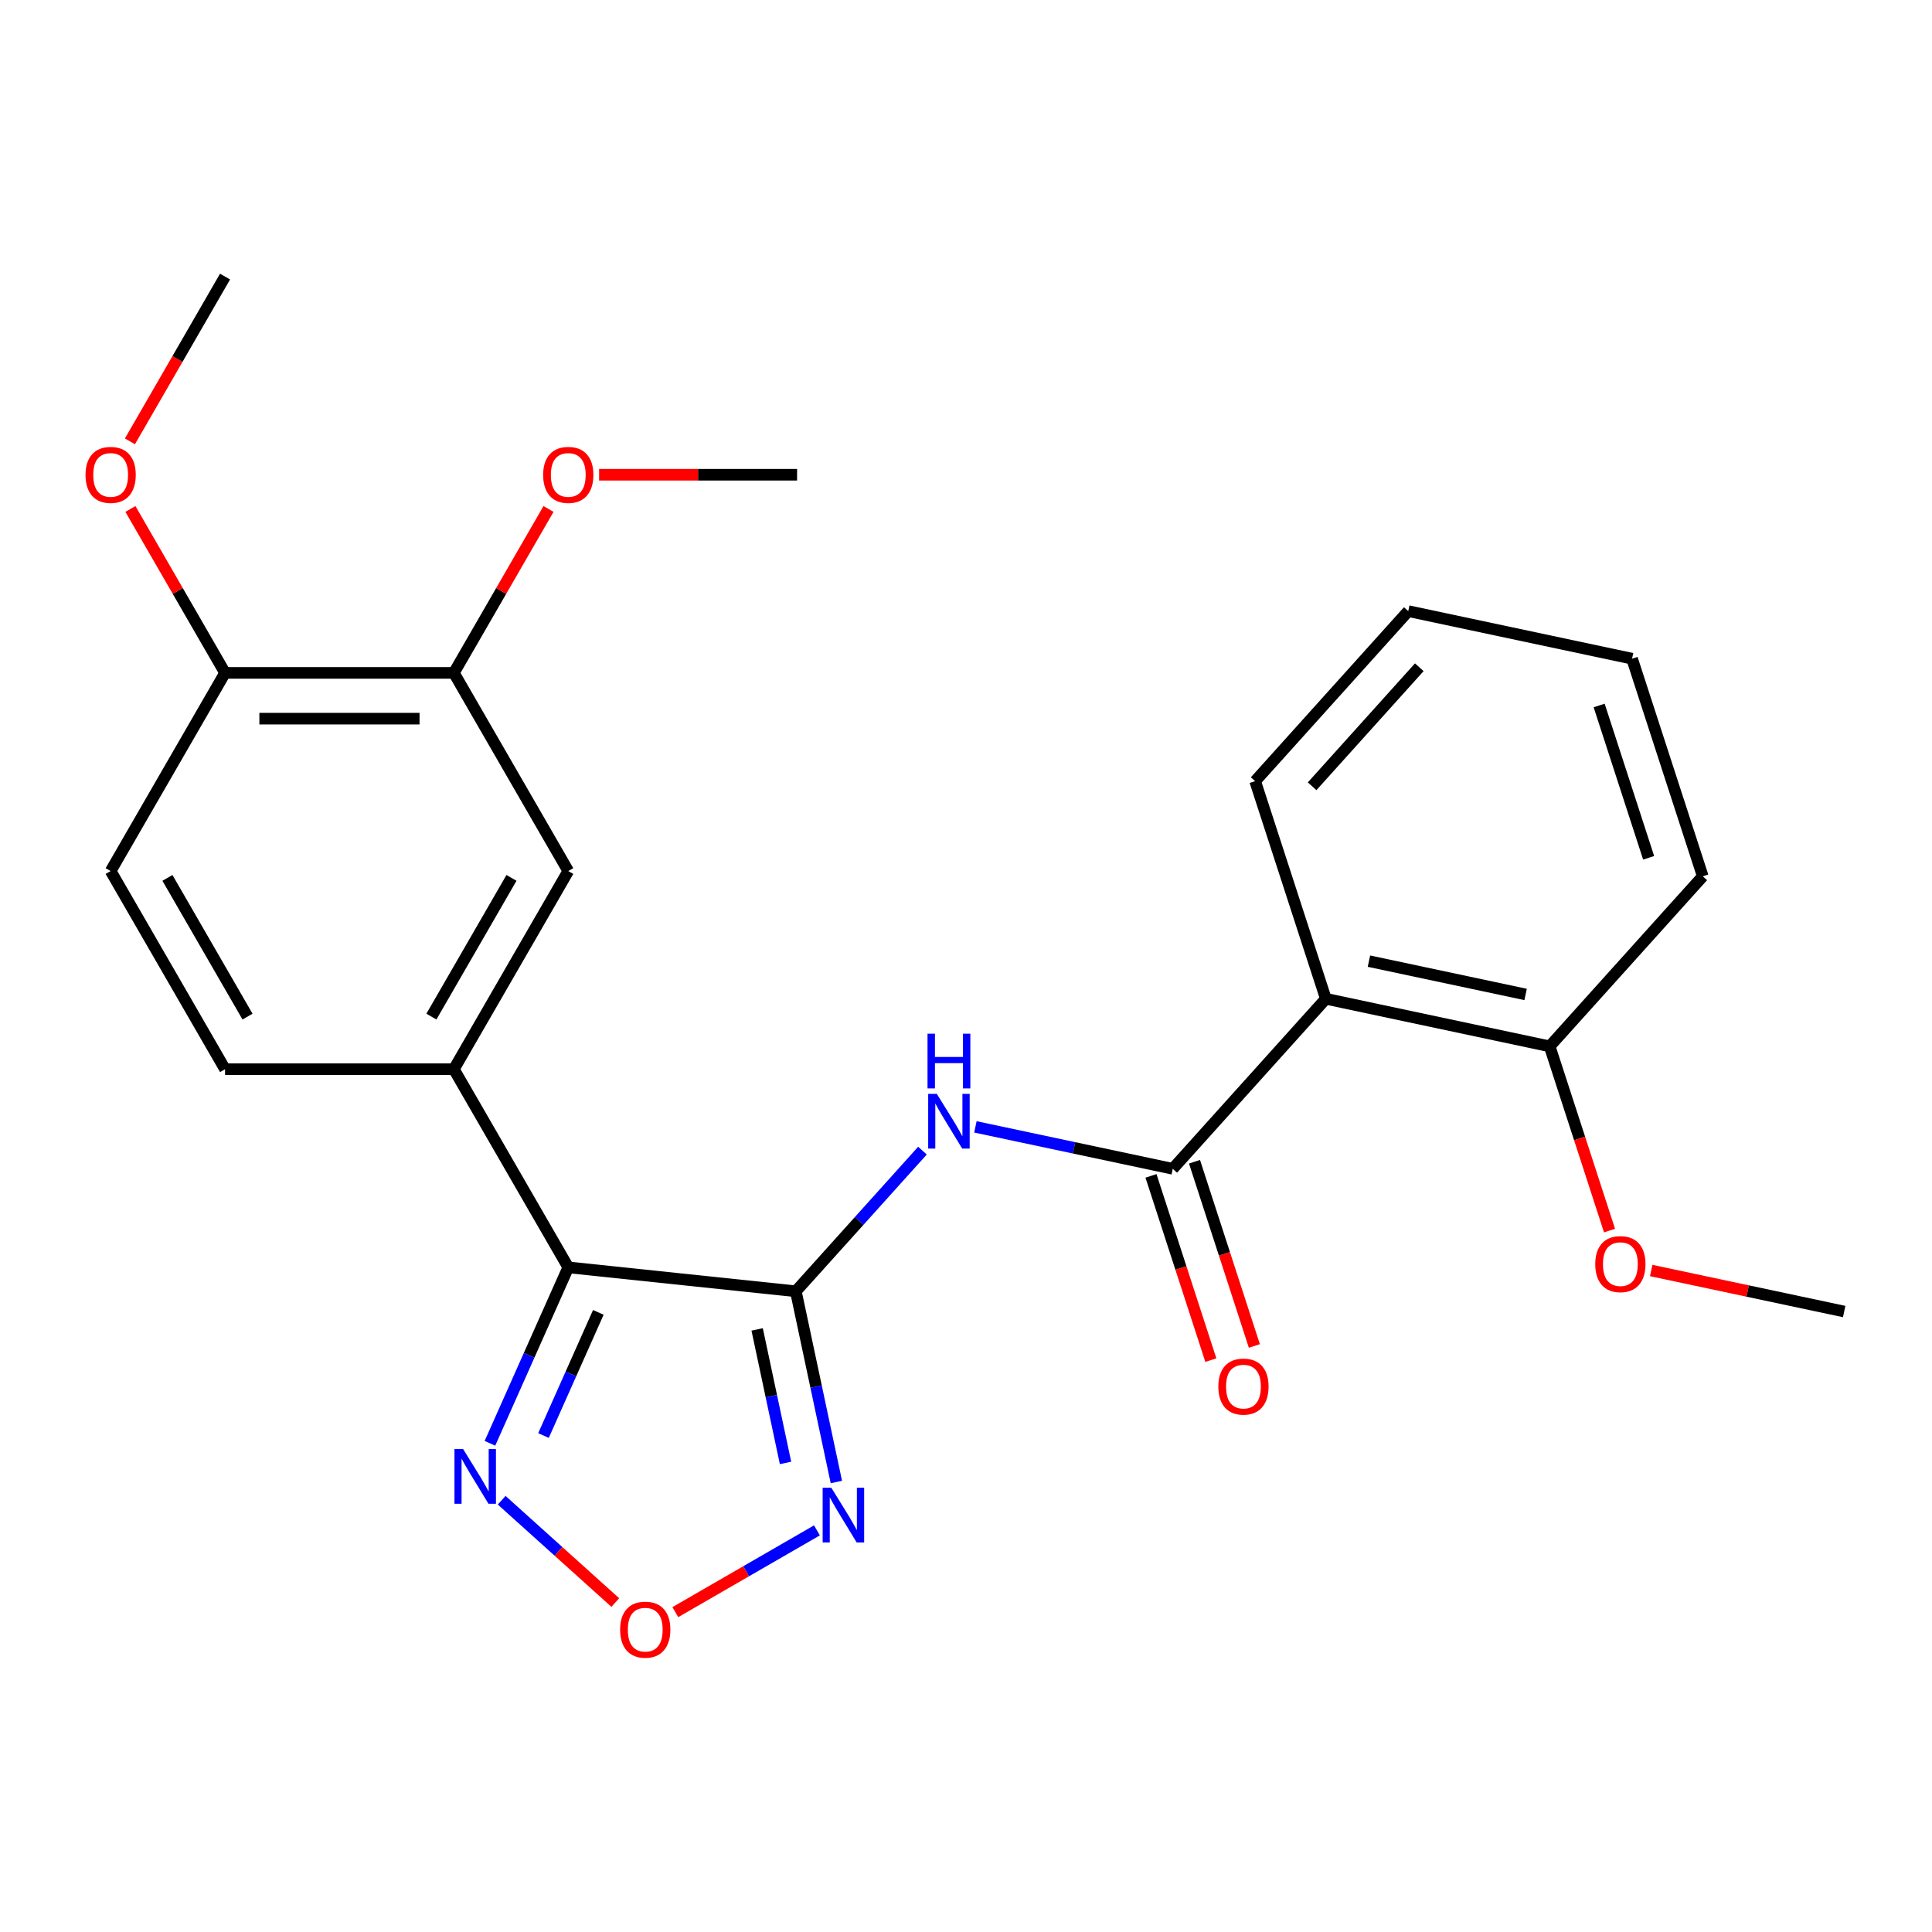 <?xml version='1.0' encoding='iso-8859-1'?>
<svg version='1.1' baseProfile='full'
              xmlns='http://www.w3.org/2000/svg'
                      xmlns:rdkit='http://www.rdkit.org/xml'
                      xmlns:xlink='http://www.w3.org/1999/xlink'
                  xml:space='preserve'
width='1000px' height='1000px' viewBox='0 0 1000 1000'>
<!-- END OF HEADER -->
<rect style='opacity:1.0;fill:#FFFFFF;stroke:none' width='1000' height='1000' x='0' y='0'> </rect>
<path class='bond-0' d='M 411.92,668.366 L 294.136,655.986' style='fill:none;fill-rule:evenodd;stroke:#000000;stroke-width:6px;stroke-linecap:butt;stroke-linejoin:miter;stroke-opacity:1' />
<path class='bond-1' d='M 411.92,668.366 L 444.693,631.967' style='fill:none;fill-rule:evenodd;stroke:#000000;stroke-width:6px;stroke-linecap:butt;stroke-linejoin:miter;stroke-opacity:1' />
<path class='bond-1' d='M 444.693,631.967 L 477.466,595.569' style='fill:none;fill-rule:evenodd;stroke:#0000FF;stroke-width:6px;stroke-linecap:butt;stroke-linejoin:miter;stroke-opacity:1' />
<path class='bond-3' d='M 411.92,668.366 L 422.412,717.728' style='fill:none;fill-rule:evenodd;stroke:#000000;stroke-width:6px;stroke-linecap:butt;stroke-linejoin:miter;stroke-opacity:1' />
<path class='bond-3' d='M 422.412,717.728 L 432.904,767.089' style='fill:none;fill-rule:evenodd;stroke:#0000FF;stroke-width:6px;stroke-linecap:butt;stroke-linejoin:miter;stroke-opacity:1' />
<path class='bond-3' d='M 391.899,688.099 L 399.243,722.652' style='fill:none;fill-rule:evenodd;stroke:#000000;stroke-width:6px;stroke-linecap:butt;stroke-linejoin:miter;stroke-opacity:1' />
<path class='bond-3' d='M 399.243,722.652 L 406.588,757.206' style='fill:none;fill-rule:evenodd;stroke:#0000FF;stroke-width:6px;stroke-linecap:butt;stroke-linejoin:miter;stroke-opacity:1' />
<path class='bond-4' d='M 294.136,655.986 L 273.862,701.522' style='fill:none;fill-rule:evenodd;stroke:#000000;stroke-width:6px;stroke-linecap:butt;stroke-linejoin:miter;stroke-opacity:1' />
<path class='bond-4' d='M 273.862,701.522 L 253.588,747.059' style='fill:none;fill-rule:evenodd;stroke:#0000FF;stroke-width:6px;stroke-linecap:butt;stroke-linejoin:miter;stroke-opacity:1' />
<path class='bond-4' d='M 309.693,679.281 L 295.501,711.157' style='fill:none;fill-rule:evenodd;stroke:#000000;stroke-width:6px;stroke-linecap:butt;stroke-linejoin:miter;stroke-opacity:1' />
<path class='bond-4' d='M 295.501,711.157 L 281.309,743.032' style='fill:none;fill-rule:evenodd;stroke:#0000FF;stroke-width:6px;stroke-linecap:butt;stroke-linejoin:miter;stroke-opacity:1' />
<path class='bond-7' d='M 294.136,655.986 L 234.92,553.42' style='fill:none;fill-rule:evenodd;stroke:#000000;stroke-width:6px;stroke-linecap:butt;stroke-linejoin:miter;stroke-opacity:1' />
<path class='bond-2' d='M 504.868,583.265 L 555.94,594.121' style='fill:none;fill-rule:evenodd;stroke:#0000FF;stroke-width:6px;stroke-linecap:butt;stroke-linejoin:miter;stroke-opacity:1' />
<path class='bond-2' d='M 555.94,594.121 L 607.012,604.977' style='fill:none;fill-rule:evenodd;stroke:#000000;stroke-width:6px;stroke-linecap:butt;stroke-linejoin:miter;stroke-opacity:1' />
<path class='bond-6' d='M 607.012,604.977 L 686.258,516.964' style='fill:none;fill-rule:evenodd;stroke:#000000;stroke-width:6px;stroke-linecap:butt;stroke-linejoin:miter;stroke-opacity:1' />
<path class='bond-10' d='M 595.748,608.636 L 611.239,656.314' style='fill:none;fill-rule:evenodd;stroke:#000000;stroke-width:6px;stroke-linecap:butt;stroke-linejoin:miter;stroke-opacity:1' />
<path class='bond-10' d='M 611.239,656.314 L 626.731,703.992' style='fill:none;fill-rule:evenodd;stroke:#FF0000;stroke-width:6px;stroke-linecap:butt;stroke-linejoin:miter;stroke-opacity:1' />
<path class='bond-10' d='M 618.275,601.317 L 633.767,648.994' style='fill:none;fill-rule:evenodd;stroke:#000000;stroke-width:6px;stroke-linecap:butt;stroke-linejoin:miter;stroke-opacity:1' />
<path class='bond-10' d='M 633.767,648.994 L 649.258,696.672' style='fill:none;fill-rule:evenodd;stroke:#FF0000;stroke-width:6px;stroke-linecap:butt;stroke-linejoin:miter;stroke-opacity:1' />
<path class='bond-5' d='M 422.843,792.12 L 386.193,813.28' style='fill:none;fill-rule:evenodd;stroke:#0000FF;stroke-width:6px;stroke-linecap:butt;stroke-linejoin:miter;stroke-opacity:1' />
<path class='bond-5' d='M 386.193,813.28 L 349.543,834.44' style='fill:none;fill-rule:evenodd;stroke:#FF0000;stroke-width:6px;stroke-linecap:butt;stroke-linejoin:miter;stroke-opacity:1' />
<path class='bond-25' d='M 259.666,776.516 L 289.072,802.993' style='fill:none;fill-rule:evenodd;stroke:#0000FF;stroke-width:6px;stroke-linecap:butt;stroke-linejoin:miter;stroke-opacity:1' />
<path class='bond-25' d='M 289.072,802.993 L 318.478,829.47' style='fill:none;fill-rule:evenodd;stroke:#FF0000;stroke-width:6px;stroke-linecap:butt;stroke-linejoin:miter;stroke-opacity:1' />
<path class='bond-11' d='M 686.258,516.964 L 802.103,541.587' style='fill:none;fill-rule:evenodd;stroke:#000000;stroke-width:6px;stroke-linecap:butt;stroke-linejoin:miter;stroke-opacity:1' />
<path class='bond-11' d='M 708.56,497.488 L 789.651,514.725' style='fill:none;fill-rule:evenodd;stroke:#000000;stroke-width:6px;stroke-linecap:butt;stroke-linejoin:miter;stroke-opacity:1' />
<path class='bond-16' d='M 686.258,516.964 L 649.661,404.328' style='fill:none;fill-rule:evenodd;stroke:#000000;stroke-width:6px;stroke-linecap:butt;stroke-linejoin:miter;stroke-opacity:1' />
<path class='bond-8' d='M 234.92,553.42 L 294.136,450.855' style='fill:none;fill-rule:evenodd;stroke:#000000;stroke-width:6px;stroke-linecap:butt;stroke-linejoin:miter;stroke-opacity:1' />
<path class='bond-8' d='M 223.289,526.192 L 264.741,454.396' style='fill:none;fill-rule:evenodd;stroke:#000000;stroke-width:6px;stroke-linecap:butt;stroke-linejoin:miter;stroke-opacity:1' />
<path class='bond-13' d='M 234.92,553.42 L 116.487,553.42' style='fill:none;fill-rule:evenodd;stroke:#000000;stroke-width:6px;stroke-linecap:butt;stroke-linejoin:miter;stroke-opacity:1' />
<path class='bond-9' d='M 294.136,450.855 L 234.92,348.289' style='fill:none;fill-rule:evenodd;stroke:#000000;stroke-width:6px;stroke-linecap:butt;stroke-linejoin:miter;stroke-opacity:1' />
<path class='bond-15' d='M 234.92,348.289 L 259.412,305.866' style='fill:none;fill-rule:evenodd;stroke:#000000;stroke-width:6px;stroke-linecap:butt;stroke-linejoin:miter;stroke-opacity:1' />
<path class='bond-15' d='M 259.412,305.866 L 283.905,263.444' style='fill:none;fill-rule:evenodd;stroke:#FF0000;stroke-width:6px;stroke-linecap:butt;stroke-linejoin:miter;stroke-opacity:1' />
<path class='bond-26' d='M 234.92,348.289 L 116.487,348.289' style='fill:none;fill-rule:evenodd;stroke:#000000;stroke-width:6px;stroke-linecap:butt;stroke-linejoin:miter;stroke-opacity:1' />
<path class='bond-26' d='M 217.155,371.975 L 134.252,371.975' style='fill:none;fill-rule:evenodd;stroke:#000000;stroke-width:6px;stroke-linecap:butt;stroke-linejoin:miter;stroke-opacity:1' />
<path class='bond-17' d='M 802.103,541.587 L 817.595,589.265' style='fill:none;fill-rule:evenodd;stroke:#000000;stroke-width:6px;stroke-linecap:butt;stroke-linejoin:miter;stroke-opacity:1' />
<path class='bond-17' d='M 817.595,589.265 L 833.086,636.943' style='fill:none;fill-rule:evenodd;stroke:#FF0000;stroke-width:6px;stroke-linecap:butt;stroke-linejoin:miter;stroke-opacity:1' />
<path class='bond-19' d='M 802.103,541.587 L 881.35,453.575' style='fill:none;fill-rule:evenodd;stroke:#000000;stroke-width:6px;stroke-linecap:butt;stroke-linejoin:miter;stroke-opacity:1' />
<path class='bond-12' d='M 116.487,348.289 L 57.271,450.855' style='fill:none;fill-rule:evenodd;stroke:#000000;stroke-width:6px;stroke-linecap:butt;stroke-linejoin:miter;stroke-opacity:1' />
<path class='bond-18' d='M 116.487,348.289 L 91.995,305.866' style='fill:none;fill-rule:evenodd;stroke:#000000;stroke-width:6px;stroke-linecap:butt;stroke-linejoin:miter;stroke-opacity:1' />
<path class='bond-18' d='M 91.995,305.866 L 67.502,263.444' style='fill:none;fill-rule:evenodd;stroke:#FF0000;stroke-width:6px;stroke-linecap:butt;stroke-linejoin:miter;stroke-opacity:1' />
<path class='bond-14' d='M 116.487,553.42 L 57.271,450.855' style='fill:none;fill-rule:evenodd;stroke:#000000;stroke-width:6px;stroke-linecap:butt;stroke-linejoin:miter;stroke-opacity:1' />
<path class='bond-14' d='M 128.118,526.192 L 86.666,454.396' style='fill:none;fill-rule:evenodd;stroke:#000000;stroke-width:6px;stroke-linecap:butt;stroke-linejoin:miter;stroke-opacity:1' />
<path class='bond-20' d='M 310.097,245.723 L 361.333,245.723' style='fill:none;fill-rule:evenodd;stroke:#FF0000;stroke-width:6px;stroke-linecap:butt;stroke-linejoin:miter;stroke-opacity:1' />
<path class='bond-20' d='M 361.333,245.723 L 412.569,245.723' style='fill:none;fill-rule:evenodd;stroke:#000000;stroke-width:6px;stroke-linecap:butt;stroke-linejoin:miter;stroke-opacity:1' />
<path class='bond-23' d='M 649.661,404.328 L 728.908,316.315' style='fill:none;fill-rule:evenodd;stroke:#000000;stroke-width:6px;stroke-linecap:butt;stroke-linejoin:miter;stroke-opacity:1' />
<path class='bond-23' d='M 679.15,406.975 L 734.623,345.366' style='fill:none;fill-rule:evenodd;stroke:#000000;stroke-width:6px;stroke-linecap:butt;stroke-linejoin:miter;stroke-opacity:1' />
<path class='bond-21' d='M 854.662,657.616 L 904.604,668.232' style='fill:none;fill-rule:evenodd;stroke:#FF0000;stroke-width:6px;stroke-linecap:butt;stroke-linejoin:miter;stroke-opacity:1' />
<path class='bond-21' d='M 904.604,668.232 L 954.545,678.847' style='fill:none;fill-rule:evenodd;stroke:#000000;stroke-width:6px;stroke-linecap:butt;stroke-linejoin:miter;stroke-opacity:1' />
<path class='bond-22' d='M 67.248,228.442 L 91.868,185.8' style='fill:none;fill-rule:evenodd;stroke:#FF0000;stroke-width:6px;stroke-linecap:butt;stroke-linejoin:miter;stroke-opacity:1' />
<path class='bond-22' d='M 91.868,185.8 L 116.487,143.157' style='fill:none;fill-rule:evenodd;stroke:#000000;stroke-width:6px;stroke-linecap:butt;stroke-linejoin:miter;stroke-opacity:1' />
<path class='bond-27' d='M 881.35,453.575 L 844.752,340.939' style='fill:none;fill-rule:evenodd;stroke:#000000;stroke-width:6px;stroke-linecap:butt;stroke-linejoin:miter;stroke-opacity:1' />
<path class='bond-27' d='M 853.333,443.999 L 827.715,365.154' style='fill:none;fill-rule:evenodd;stroke:#000000;stroke-width:6px;stroke-linecap:butt;stroke-linejoin:miter;stroke-opacity:1' />
<path class='bond-24' d='M 728.908,316.315 L 844.752,340.939' style='fill:none;fill-rule:evenodd;stroke:#000000;stroke-width:6px;stroke-linecap:butt;stroke-linejoin:miter;stroke-opacity:1' />
<path  class='atom-2' d='M 484.907 566.193
L 494.187 581.193
Q 495.107 582.673, 496.587 585.353
Q 498.067 588.033, 498.147 588.193
L 498.147 566.193
L 501.907 566.193
L 501.907 594.513
L 498.027 594.513
L 488.067 578.113
Q 486.907 576.193, 485.667 573.993
Q 484.467 571.793, 484.107 571.113
L 484.107 594.513
L 480.427 594.513
L 480.427 566.193
L 484.907 566.193
' fill='#0000FF'/>
<path  class='atom-2' d='M 480.087 535.041
L 483.927 535.041
L 483.927 547.081
L 498.407 547.081
L 498.407 535.041
L 502.247 535.041
L 502.247 563.361
L 498.407 563.361
L 498.407 550.281
L 483.927 550.281
L 483.927 563.361
L 480.087 563.361
L 480.087 535.041
' fill='#0000FF'/>
<path  class='atom-4' d='M 430.284 770.05
L 439.564 785.05
Q 440.484 786.53, 441.964 789.21
Q 443.444 791.89, 443.524 792.05
L 443.524 770.05
L 447.284 770.05
L 447.284 798.37
L 443.404 798.37
L 433.444 781.97
Q 432.284 780.05, 431.044 777.85
Q 429.844 775.65, 429.484 774.97
L 429.484 798.37
L 425.804 798.37
L 425.804 770.05
L 430.284 770.05
' fill='#0000FF'/>
<path  class='atom-5' d='M 239.705 750.02
L 248.985 765.02
Q 249.905 766.5, 251.385 769.18
Q 252.865 771.86, 252.945 772.02
L 252.945 750.02
L 256.705 750.02
L 256.705 778.34
L 252.825 778.34
L 242.865 761.94
Q 241.705 760.02, 240.465 757.82
Q 239.265 755.62, 238.905 754.94
L 238.905 778.34
L 235.225 778.34
L 235.225 750.02
L 239.705 750.02
' fill='#0000FF'/>
<path  class='atom-6' d='M 320.978 843.507
Q 320.978 836.707, 324.338 832.907
Q 327.698 829.107, 333.978 829.107
Q 340.258 829.107, 343.618 832.907
Q 346.978 836.707, 346.978 843.507
Q 346.978 850.387, 343.578 854.307
Q 340.178 858.187, 333.978 858.187
Q 327.738 858.187, 324.338 854.307
Q 320.978 850.427, 320.978 843.507
M 333.978 854.987
Q 338.298 854.987, 340.618 852.107
Q 342.978 849.187, 342.978 843.507
Q 342.978 837.947, 340.618 835.147
Q 338.298 832.307, 333.978 832.307
Q 329.658 832.307, 327.298 835.107
Q 324.978 837.907, 324.978 843.507
Q 324.978 849.227, 327.298 852.107
Q 329.658 854.987, 333.978 854.987
' fill='#FF0000'/>
<path  class='atom-11' d='M 630.609 717.693
Q 630.609 710.893, 633.969 707.093
Q 637.329 703.293, 643.609 703.293
Q 649.889 703.293, 653.249 707.093
Q 656.609 710.893, 656.609 717.693
Q 656.609 724.573, 653.209 728.493
Q 649.809 732.373, 643.609 732.373
Q 637.369 732.373, 633.969 728.493
Q 630.609 724.613, 630.609 717.693
M 643.609 729.173
Q 647.929 729.173, 650.249 726.293
Q 652.609 723.373, 652.609 717.693
Q 652.609 712.133, 650.249 709.333
Q 647.929 706.493, 643.609 706.493
Q 639.289 706.493, 636.929 709.293
Q 634.609 712.093, 634.609 717.693
Q 634.609 723.413, 636.929 726.293
Q 639.289 729.173, 643.609 729.173
' fill='#FF0000'/>
<path  class='atom-16' d='M 281.136 245.803
Q 281.136 239.003, 284.496 235.203
Q 287.856 231.403, 294.136 231.403
Q 300.416 231.403, 303.776 235.203
Q 307.136 239.003, 307.136 245.803
Q 307.136 252.683, 303.736 256.603
Q 300.336 260.483, 294.136 260.483
Q 287.896 260.483, 284.496 256.603
Q 281.136 252.723, 281.136 245.803
M 294.136 257.283
Q 298.456 257.283, 300.776 254.403
Q 303.136 251.483, 303.136 245.803
Q 303.136 240.243, 300.776 237.443
Q 298.456 234.603, 294.136 234.603
Q 289.816 234.603, 287.456 237.403
Q 285.136 240.203, 285.136 245.803
Q 285.136 251.523, 287.456 254.403
Q 289.816 257.283, 294.136 257.283
' fill='#FF0000'/>
<path  class='atom-18' d='M 825.701 654.304
Q 825.701 647.504, 829.061 643.704
Q 832.421 639.904, 838.701 639.904
Q 844.981 639.904, 848.341 643.704
Q 851.701 647.504, 851.701 654.304
Q 851.701 661.184, 848.301 665.104
Q 844.901 668.984, 838.701 668.984
Q 832.461 668.984, 829.061 665.104
Q 825.701 661.224, 825.701 654.304
M 838.701 665.784
Q 843.021 665.784, 845.341 662.904
Q 847.701 659.984, 847.701 654.304
Q 847.701 648.744, 845.341 645.944
Q 843.021 643.104, 838.701 643.104
Q 834.381 643.104, 832.021 645.904
Q 829.701 648.704, 829.701 654.304
Q 829.701 660.024, 832.021 662.904
Q 834.381 665.784, 838.701 665.784
' fill='#FF0000'/>
<path  class='atom-19' d='M 44.271 245.803
Q 44.271 239.003, 47.631 235.203
Q 50.991 231.403, 57.271 231.403
Q 63.551 231.403, 66.911 235.203
Q 70.271 239.003, 70.271 245.803
Q 70.271 252.683, 66.871 256.603
Q 63.471 260.483, 57.271 260.483
Q 51.031 260.483, 47.631 256.603
Q 44.271 252.723, 44.271 245.803
M 57.271 257.283
Q 61.591 257.283, 63.911 254.403
Q 66.271 251.483, 66.271 245.803
Q 66.271 240.243, 63.911 237.443
Q 61.591 234.603, 57.271 234.603
Q 52.951 234.603, 50.591 237.403
Q 48.271 240.203, 48.271 245.803
Q 48.271 251.523, 50.591 254.403
Q 52.951 257.283, 57.271 257.283
' fill='#FF0000'/>
</svg>
